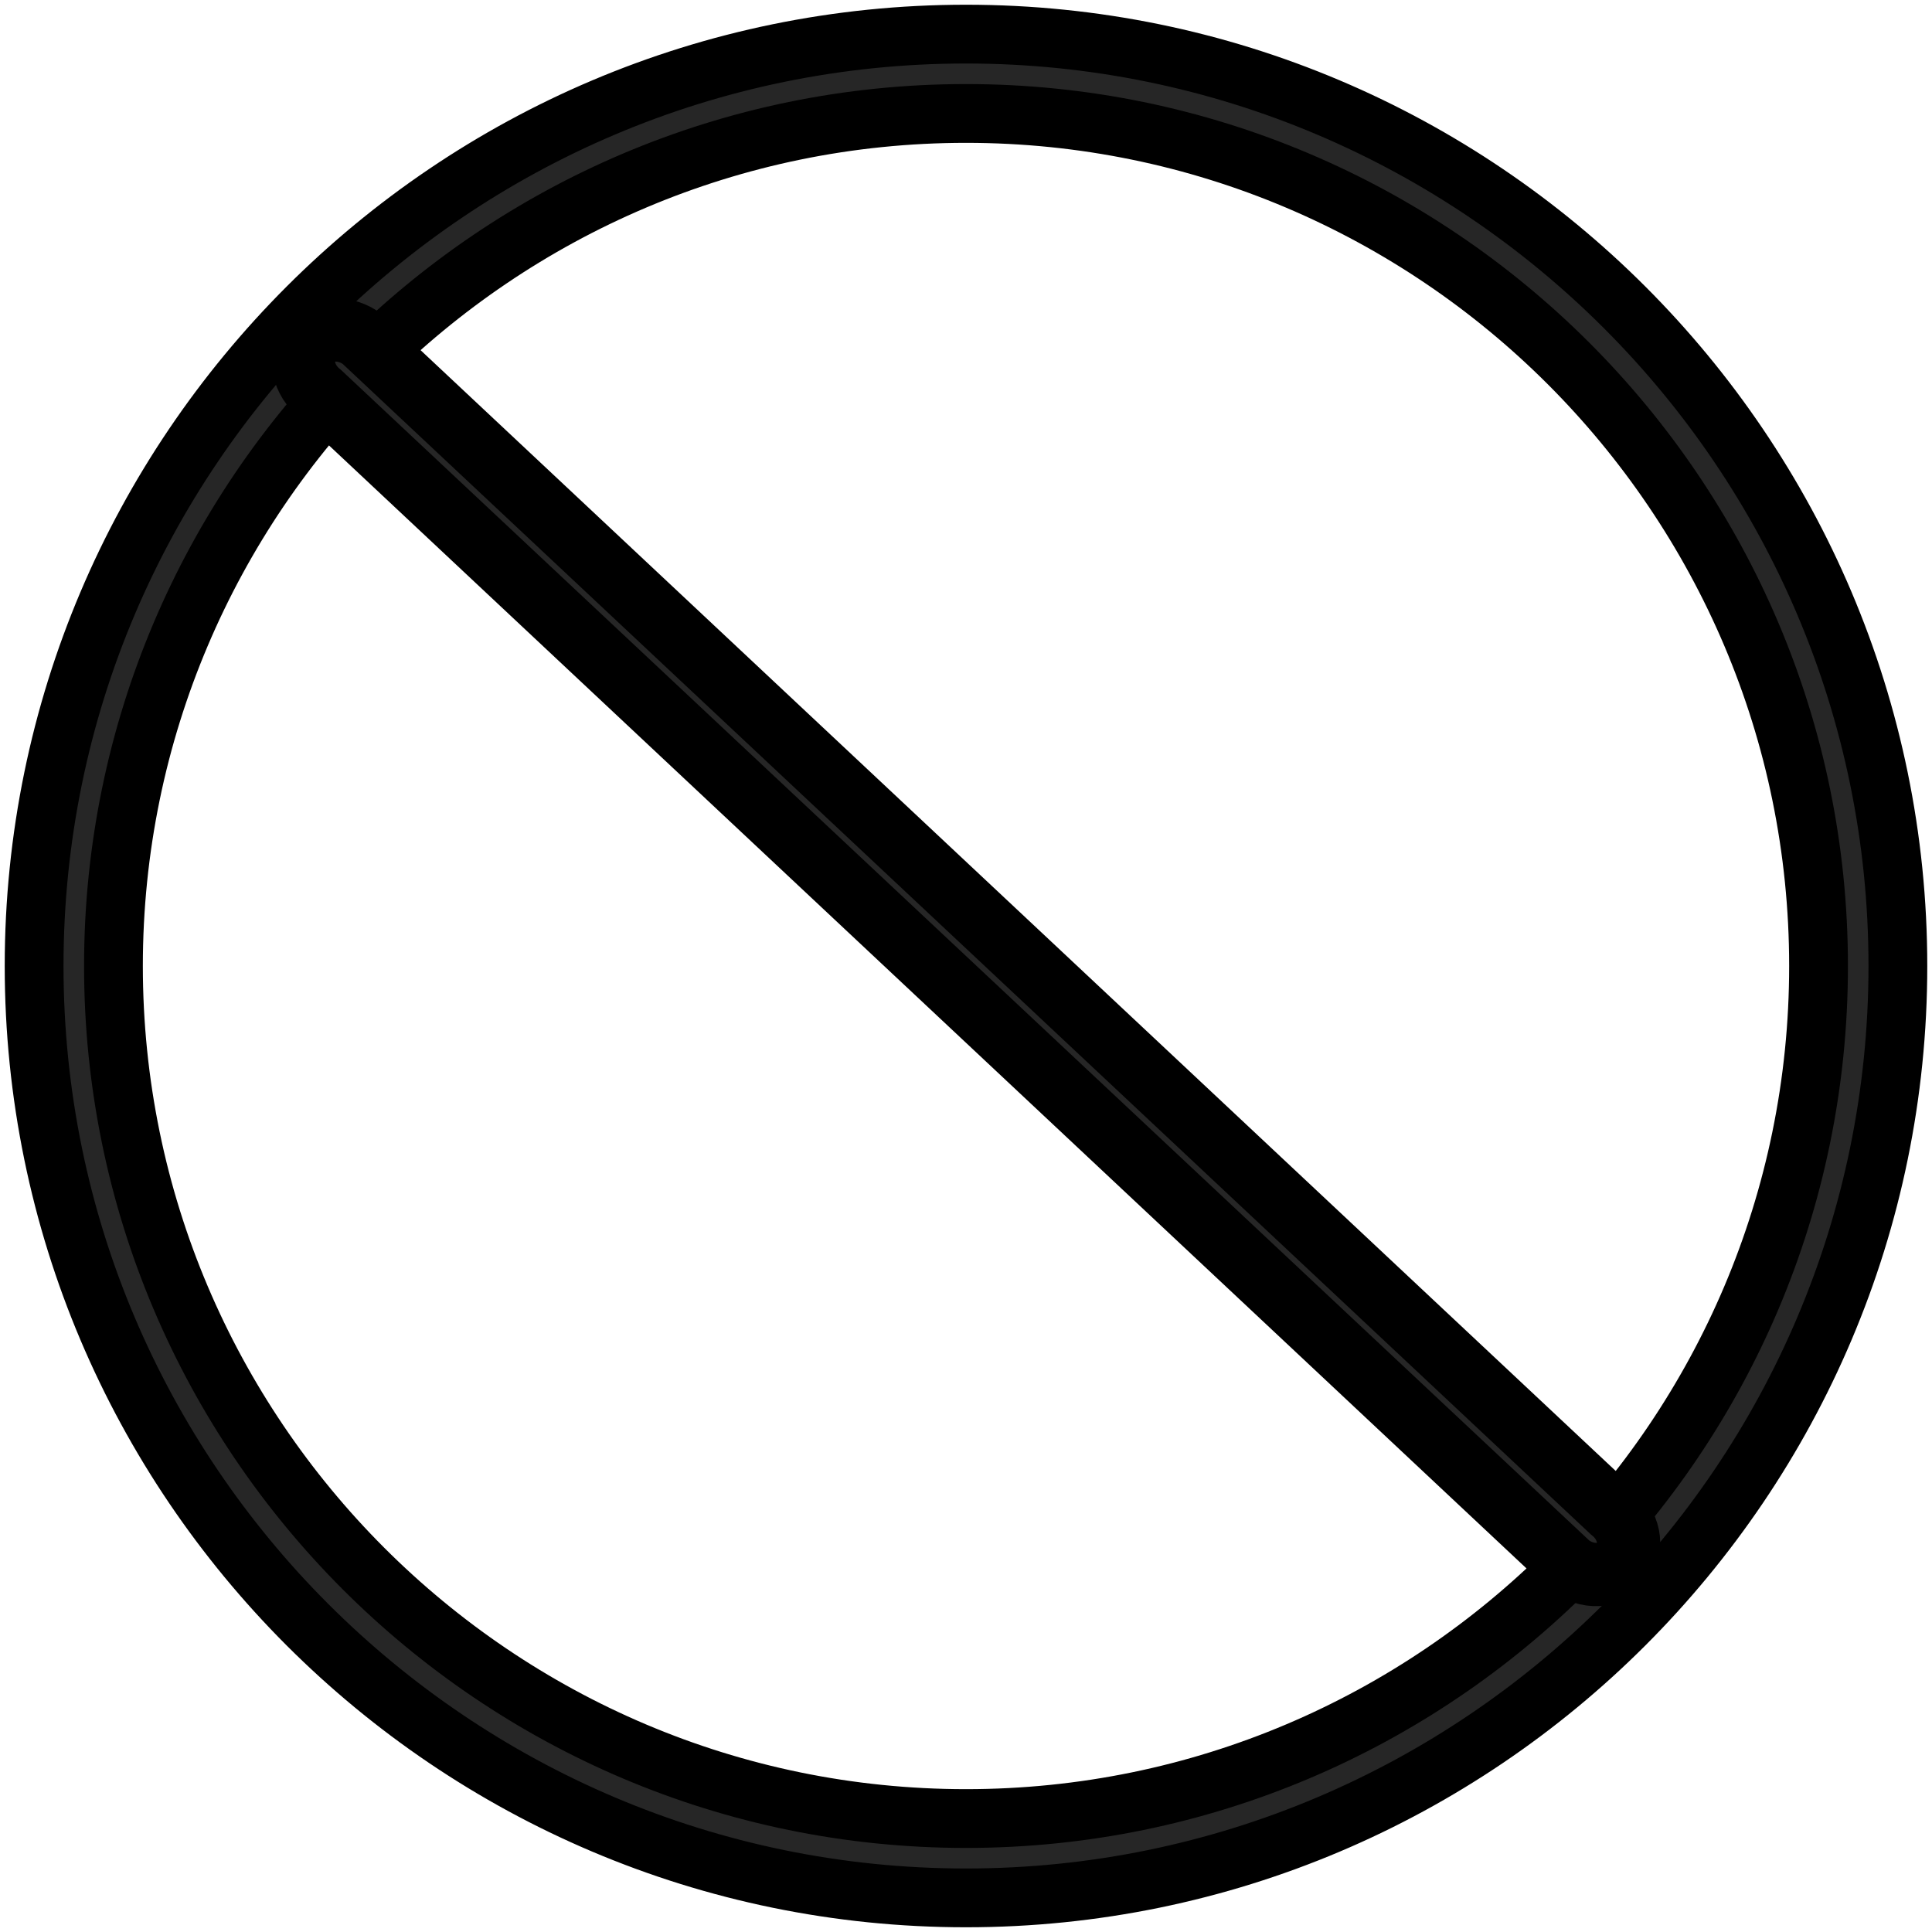 <svg width="47" height="47" viewBox="0 0 47 47" fill="none" xmlns="http://www.w3.org/2000/svg">
<g clip-path="url(#clip0_2943_1160)">
<path d="M23.5 46.17C11 46.17 0.83 36 0.83 23.5C0.83 11 11 0.83 23.5 0.83C36 0.83 46.17 11 46.17 23.5C46.17 36 36 46.17 23.5 46.17ZM23.5 2.76C12.07 2.76 2.76 12.07 2.76 23.5C2.76 34.93 12.06 44.24 23.5 44.24C34.94 44.24 44.24 34.94 44.24 23.5C44.24 12.06 34.93 2.76 23.5 2.76Z" fill="#262626" stroke="black" stroke-width="1.43" stroke-miterlimit="10"/>
<path d="M7.79 9.58L38.17 38.07C38.6 38.4 39.17 38.38 39.46 38.01C39.75 37.64 39.63 37.08 39.21 36.75L8.83 8.26C8.4 7.93 7.83 7.95 7.54 8.32C7.25 8.69 7.37 9.25 7.79 9.58Z" fill="#262626" stroke="black" stroke-width="1.54" stroke-miterlimit="10"/>
</g>
<defs>
<clipPath id="clip0_2943_1160">
<rect width="46.78" height="46.78" fill="white" transform="translate(0.11 0.11)"/>
</clipPath>
</defs>
</svg>

